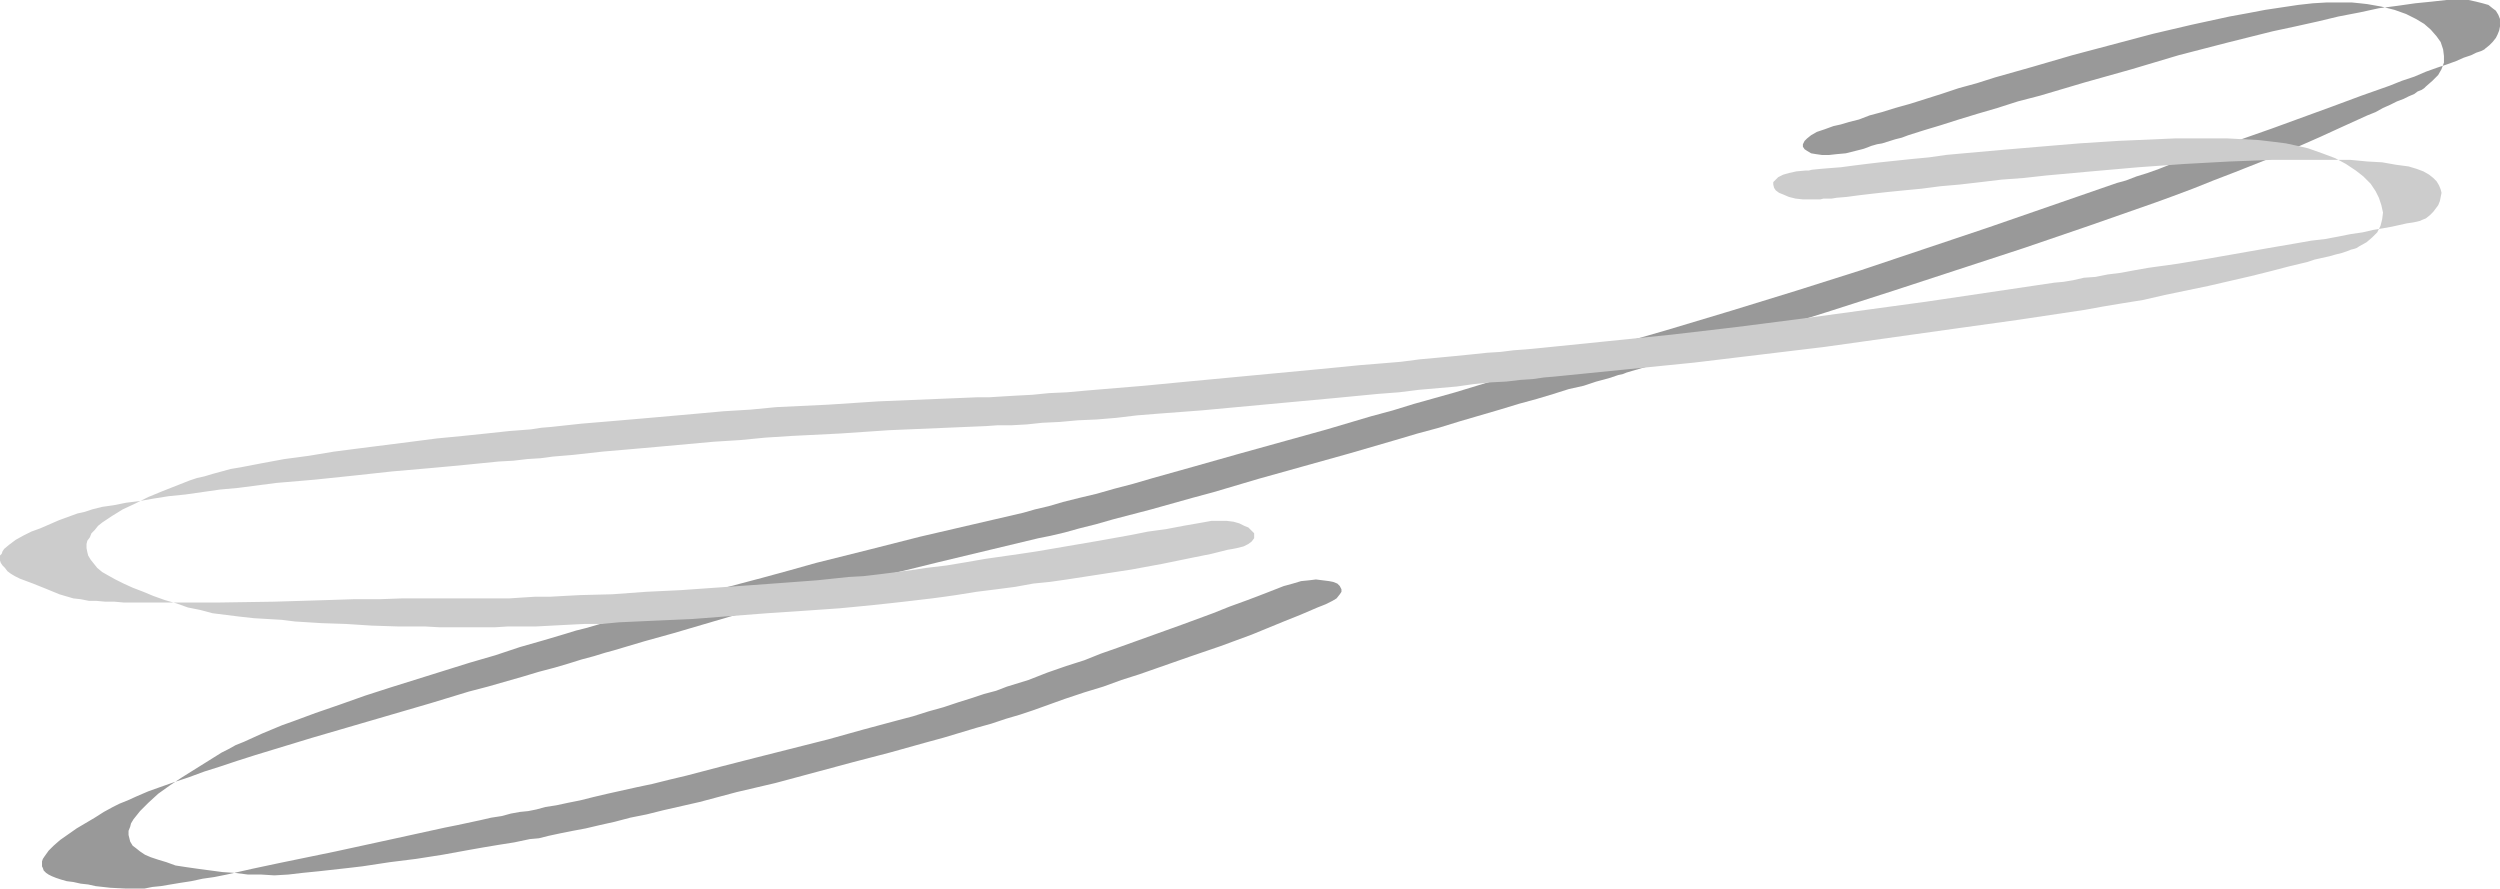 <?xml version="1.0" encoding="UTF-8" standalone="no"?>
<svg
   version="1.0"
   width="129.724mm"
   height="46.105mm"
   id="svg2"
   sodipodi:docname="Streamers 3.wmf"
   xmlns:inkscape="http://www.inkscape.org/namespaces/inkscape"
   xmlns:sodipodi="http://sodipodi.sourceforge.net/DTD/sodipodi-0.dtd"
   xmlns="http://www.w3.org/2000/svg"
   xmlns:svg="http://www.w3.org/2000/svg">
  <sodipodi:namedview
     id="namedview2"
     pagecolor="#ffffff"
     bordercolor="#000000"
     borderopacity="0.25"
     inkscape:showpageshadow="2"
     inkscape:pageopacity="0.0"
     inkscape:pagecheckerboard="0"
     inkscape:deskcolor="#d1d1d1"
     inkscape:document-units="mm" />
  <defs
     id="defs1">
    <pattern
       id="WMFhbasepattern"
       patternUnits="userSpaceOnUse"
       width="6"
       height="6"
       x="0"
       y="0" />
  </defs>
  <path
     style="fill:#999999;fill-opacity:1;fill-rule:evenodd;stroke:none"
     d="m 258.398,119.133 -3.394,1.455 -3.232,1.293 -6.302,2.586 -6.141,2.263 -6.141,2.101 -6.464,2.263 -3.232,1.132 -3.555,1.132 -1.778,0.647 -1.778,0.647 -3.717,1.132 -3.878,1.293 -4.04,1.455 -2.262,0.808 -2.424,0.808 -2.747,0.808 -2.909,0.97 -2.909,0.808 -3.232,0.97 -3.232,0.97 -3.555,0.97 -6.949,1.94 -7.434,1.94 -15.029,4.041 -7.595,1.778 -7.272,1.94 -3.555,0.808 -3.555,0.808 -3.232,0.808 -3.232,0.647 -3.07,0.808 -2.909,0.647 -2.747,0.647 -2.586,0.485 -2.424,0.485 -2.262,0.485 -1.939,0.485 -1.778,0.162 -3.07,0.647 -3.07,0.485 -2.909,0.485 -2.747,0.485 -5.333,0.97 -5.171,0.808 -5.171,0.647 -5.333,0.808 -2.747,0.323 -2.909,0.323 -2.909,0.323 -3.232,0.323 -2.747,0.323 -2.747,0.162 -2.586,-0.162 h -2.586 l -2.586,-0.323 -2.424,-0.162 -2.424,-0.323 -2.424,-0.323 -2.262,-0.323 -2.101,-0.323 -1.778,-0.647 -1.616,-0.485 -1.454,-0.485 -1.131,-0.485 -0.97,-0.647 -0.808,-0.647 -0.646,-0.485 -0.485,-0.808 -0.162,-0.647 -0.162,-0.647 v -0.808 l 0.323,-0.808 0.162,-0.647 0.485,-0.808 0.646,-0.808 0.646,-0.808 0.808,-0.808 0.808,-0.808 1.939,-1.778 2.262,-1.616 2.424,-1.616 2.586,-1.616 5.171,-3.233 1.293,-0.647 1.454,-0.808 1.616,-0.647 1.778,-0.808 1.778,-0.808 1.939,-0.808 1.939,-0.808 2.262,-0.808 4.363,-1.616 4.686,-1.616 5.01,-1.778 5.01,-1.616 10.342,-3.233 5.171,-1.616 5.01,-1.455 4.848,-1.616 4.525,-1.293 4.363,-1.293 2.101,-0.647 1.939,-0.485 6.141,-1.778 5.979,-1.778 5.656,-1.778 5.818,-1.616 5.494,-1.455 5.494,-1.455 5.333,-1.455 5.171,-1.455 10.342,-2.586 10.181,-2.586 20.2,-4.688 2.262,-0.647 2.747,-0.647 2.747,-0.808 3.232,-0.808 3.394,-0.808 3.394,-0.97 3.717,-0.97 3.878,-1.132 4.04,-1.132 4.04,-1.132 8.565,-2.425 17.453,-4.849 8.726,-2.586 4.202,-1.132 4.202,-1.293 4.04,-1.132 4.04,-1.132 3.717,-1.132 3.717,-1.132 1.778,-0.485 1.616,-0.485 3.394,-0.97 2.909,-0.97 2.909,-0.808 2.424,-0.647 1.131,-0.323 1.131,-0.323 1.939,-0.647 0.808,-0.162 0.808,-0.323 12.928,-3.718 12.928,-3.879 12.605,-3.88 12.766,-4.041 25.048,-8.406 25.21,-8.729 1.778,-0.485 2.101,-0.808 2.101,-0.647 2.262,-0.808 2.424,-0.97 2.586,-0.808 2.747,-0.97 2.747,-0.97 5.656,-2.101 5.979,-2.101 11.958,-4.364 5.656,-2.101 2.747,-0.97 2.747,-0.97 2.424,-0.97 2.424,-0.808 2.262,-0.97 2.262,-0.808 1.939,-0.647 1.778,-0.647 1.454,-0.647 1.454,-0.485 0.97,-0.485 0.97,-0.323 0.646,-0.323 0.162,-0.162 0.808,-0.647 0.646,-0.647 0.646,-0.808 0.323,-0.647 0.323,-0.808 0.162,-0.808 V 4.364 3.718 l -0.323,-0.808 -0.485,-0.808 -0.646,-0.485 -0.808,-0.647 -1.131,-0.323 -1.293,-0.323 L 484.153,0 h -1.616 -2.747 l -2.909,0.323 -3.232,0.323 -3.394,0.485 -3.717,0.485 -3.717,0.808 -4.202,0.808 -4.04,0.97 -4.363,0.97 -4.525,0.97 -9.05,2.263 -9.373,2.425 -9.211,2.748 -9.211,2.586 -4.363,1.293 -4.363,1.293 -4.363,1.132 -4.04,1.293 -3.878,1.132 -3.717,1.132 -3.555,1.132 -3.232,0.97 -3.07,0.97 -1.293,0.485 -1.293,0.323 -2.586,0.808 -0.97,0.162 -1.131,0.323 -0.808,0.323 -0.97,0.323 -0.646,0.162 -0.646,0.162 -1.939,0.485 -1.778,0.162 -1.454,0.162 h -1.454 l -1.131,-0.162 -0.97,-0.162 -0.808,-0.485 -0.485,-0.323 -0.323,-0.485 v -0.485 l 0.323,-0.647 0.485,-0.485 0.808,-0.647 1.131,-0.647 1.454,-0.485 1.778,-0.647 1.454,-0.323 1.616,-0.485 1.939,-0.485 2.101,-0.808 2.424,-0.647 2.586,-0.808 2.909,-0.808 3.07,-0.97 3.07,-0.97 3.394,-1.132 3.555,-0.97 3.555,-1.132 7.434,-2.101 7.757,-2.263 7.918,-2.101 7.918,-2.101 7.595,-1.778 3.717,-0.808 3.717,-0.808 3.555,-0.647 3.394,-0.647 3.232,-0.485 3.232,-0.485 2.909,-0.323 2.747,-0.162 h 2.586 2.262 l 1.616,0.162 1.454,0.162 2.747,0.485 2.586,0.647 2.262,0.808 1.939,0.97 1.616,0.97 1.293,1.132 1.131,1.293 0.808,1.132 0.485,1.455 0.162,1.293 v 1.293 l -0.485,1.293 -0.646,1.132 -1.131,1.132 -1.293,1.132 -0.323,0.323 -0.485,0.323 -0.808,0.323 -0.646,0.485 -1.131,0.485 -0.97,0.485 -1.293,0.485 -1.293,0.647 -1.454,0.647 -1.454,0.808 -1.616,0.647 -1.778,0.808 -3.555,1.616 -3.878,1.778 -4.04,1.778 -4.202,1.778 -8.565,3.395 -4.202,1.616 -4.04,1.616 -3.878,1.455 -3.555,1.293 -12.928,4.526 -12.766,4.364 -25.694,8.406 -13.09,4.203 -12.928,4.041 -12.928,3.879 -13.251,3.88 -0.808,0.323 -0.808,0.162 -1.939,0.647 -2.424,0.647 -2.424,0.808 -2.909,0.647 -3.07,0.97 -3.232,0.97 -3.555,0.97 -3.717,1.132 -3.878,1.132 -3.878,1.132 -4.202,1.293 -4.202,1.132 -4.363,1.293 -8.888,2.586 -17.938,5.011 -8.726,2.586 -4.202,1.132 -4.04,1.132 -4.04,1.132 -3.717,0.97 -3.717,0.97 -3.394,0.97 -3.232,0.808 -2.909,0.808 -2.747,0.647 -2.424,0.485 -19.554,4.688 -9.858,2.425 -10.019,2.586 -5.01,1.293 -5.333,1.455 -5.171,1.455 -5.494,1.455 -5.494,1.616 -5.494,1.616 -5.818,1.616 -5.979,1.778 -1.778,0.485 -2.101,0.647 -2.424,0.647 -2.586,0.808 -2.747,0.808 -3.07,0.808 -3.232,0.97 -3.394,0.97 -3.394,0.97 -3.717,0.97 -7.434,2.263 -7.757,2.263 -7.757,2.263 -7.757,2.263 -7.434,2.263 -3.717,1.132 -3.555,1.132 -3.394,1.132 -3.07,0.97 -3.07,1.132 -2.909,0.97 -2.747,0.97 -2.262,0.808 -2.262,0.97 -1.778,0.808 -1.616,0.647 -1.293,0.647 -1.778,0.97 -1.778,1.132 -3.555,2.101 -1.616,1.132 -1.616,1.132 -1.293,1.132 -0.97,0.97 -0.808,1.132 -0.323,0.485 -0.162,0.485 v 0.485 0.485 l 0.162,0.323 0.162,0.485 0.485,0.485 0.485,0.323 0.646,0.323 0.808,0.323 0.97,0.323 1.131,0.323 1.293,0.162 1.454,0.323 1.454,0.162 1.454,0.323 2.909,0.323 3.232,0.162 h 1.616 1.778 l 1.616,-0.323 1.616,-0.162 1.939,-0.323 1.939,-0.323 2.101,-0.323 2.262,-0.485 2.262,-0.323 2.424,-0.485 5.01,-1.132 5.333,-1.132 5.494,-1.132 5.494,-1.132 11.15,-2.425 5.171,-1.132 5.171,-1.132 2.424,-0.485 2.262,-0.485 2.262,-0.485 2.101,-0.485 2.101,-0.323 1.778,-0.485 1.778,-0.323 1.616,-0.162 1.616,-0.323 1.778,-0.485 2.101,-0.323 2.262,-0.485 2.424,-0.485 2.586,-0.647 2.747,-0.647 2.909,-0.647 2.909,-0.647 3.07,-0.647 3.232,-0.808 3.394,-0.808 6.787,-1.778 6.949,-1.778 14.059,-3.556 6.949,-1.94 6.626,-1.778 3.07,-0.808 3.07,-0.97 2.909,-0.808 2.909,-0.97 2.586,-0.808 2.424,-0.808 2.424,-0.647 2.101,-0.808 4.202,-1.293 3.717,-1.455 3.717,-1.293 3.555,-1.132 3.232,-1.293 3.232,-1.132 6.302,-2.263 6.302,-2.263 6.141,-2.263 3.232,-1.293 3.555,-1.293 3.394,-1.293 3.717,-1.455 1.778,-0.485 1.616,-0.485 1.616,-0.162 1.293,-0.162 1.293,0.162 1.293,0.162 0.808,0.162 0.808,0.323 0.485,0.485 0.323,0.647 v 0.485 l -0.323,0.485 -0.646,0.808 -0.808,0.485 -0.646,0.323 -0.646,0.323 -0.808,0.323 z"
     id="path1" />
  <path
     style="fill:#cccccc;fill-opacity:1;fill-rule:evenodd;stroke:none"
     d="m 240.784,107.818 -3.232,0.808 -3.232,0.647 -6.302,1.293 -6.141,1.132 -6.302,0.97 -6.302,0.97 -3.394,0.485 -3.232,0.323 -3.555,0.647 -3.717,0.485 -3.878,0.485 -4.04,0.647 -2.262,0.323 -2.424,0.323 -2.747,0.323 -2.747,0.323 -2.909,0.323 -3.07,0.323 -3.232,0.323 -3.394,0.323 -6.949,0.485 -7.272,0.485 -14.706,1.132 -7.272,0.323 -7.11,0.323 -3.394,0.323 h -3.394 l -3.232,0.162 -3.07,0.162 -3.07,0.162 h -2.909 -2.586 l -2.586,0.162 h -2.262 -5.656 -3.07 l -2.909,-0.162 h -2.747 -2.586 l -5.01,-0.162 -5.01,-0.323 -4.848,-0.162 -5.171,-0.323 -2.586,-0.323 -2.747,-0.162 -2.747,-0.162 -2.909,-0.323 -2.586,-0.323 -2.586,-0.323 -2.424,-0.647 -2.424,-0.485 -2.262,-0.808 -2.262,-0.647 -2.262,-0.808 -1.939,-0.808 -2.101,-0.808 -1.778,-0.808 -1.616,-0.808 -1.454,-0.808 -1.131,-0.647 -0.97,-0.808 -0.646,-0.808 -0.646,-0.808 -0.485,-0.808 -0.162,-0.647 -0.162,-0.808 v -0.808 l 0.162,-0.647 0.485,-0.647 0.323,-0.808 0.646,-0.647 0.646,-0.808 0.808,-0.647 1.939,-1.293 2.101,-1.293 2.424,-1.132 2.586,-1.293 2.747,-1.132 5.333,-2.101 1.454,-0.485 1.454,-0.323 1.616,-0.485 1.778,-0.485 1.778,-0.485 1.939,-0.323 4.202,-0.808 4.363,-0.808 4.848,-0.647 4.848,-0.808 5.01,-0.647 10.181,-1.293 5.01,-0.647 5.01,-0.485 4.686,-0.485 4.525,-0.485 4.202,-0.323 2.101,-0.323 1.939,-0.162 5.979,-0.647 5.818,-0.485 5.656,-0.485 5.494,-0.485 5.494,-0.485 5.333,-0.485 5.333,-0.323 5.01,-0.485 10.181,-0.485 9.858,-0.647 19.554,-0.808 h 2.262 l 2.586,-0.162 2.747,-0.162 3.07,-0.162 3.232,-0.323 3.555,-0.162 3.555,-0.323 3.878,-0.323 3.878,-0.323 3.878,-0.323 8.403,-0.808 17.13,-1.616 8.565,-0.808 8.242,-0.808 4.04,-0.323 3.878,-0.323 3.717,-0.485 3.555,-0.323 3.394,-0.323 3.232,-0.323 3.07,-0.323 2.586,-0.162 2.586,-0.323 2.262,-0.162 1.778,-0.162 1.616,-0.162 12.766,-1.293 12.605,-1.293 12.443,-1.455 12.605,-1.616 24.886,-3.395 25.048,-3.718 1.778,-0.162 1.939,-0.323 2.101,-0.485 2.262,-0.162 2.424,-0.485 2.586,-0.323 2.586,-0.485 2.747,-0.485 5.818,-0.808 5.818,-0.97 11.958,-2.101 5.656,-0.97 2.747,-0.485 2.747,-0.323 2.586,-0.485 2.424,-0.485 2.262,-0.323 2.101,-0.485 1.939,-0.323 1.778,-0.323 1.454,-0.323 1.454,-0.323 1.131,-0.162 0.808,-0.162 0.646,-0.162 0.323,-0.162 0.808,-0.323 0.808,-0.647 0.646,-0.647 0.485,-0.647 0.485,-0.647 0.323,-0.808 0.162,-0.808 0.162,-0.808 -0.162,-0.647 -0.323,-0.808 -0.485,-0.808 -0.646,-0.647 -0.808,-0.647 -1.131,-0.647 -1.293,-0.485 -1.616,-0.485 -2.424,-0.323 -2.747,-0.485 -2.909,-0.162 -3.394,-0.323 h -3.394 -3.717 -4.04 -4.04 l -4.04,0.162 -4.363,0.162 -8.888,0.485 -9.05,0.647 -9.211,0.808 -8.888,0.808 -4.363,0.485 -4.363,0.323 -4.04,0.485 -4.202,0.485 -3.717,0.323 -3.717,0.485 -3.394,0.323 -3.232,0.323 -2.909,0.323 -2.747,0.323 -2.424,0.323 -1.939,0.162 -0.97,0.162 h -0.808 -0.808 l -0.646,0.162 h -1.778 -1.616 l -1.454,-0.162 -1.293,-0.323 -1.131,-0.485 -0.808,-0.323 -0.646,-0.485 -0.323,-0.485 -0.162,-0.647 v -0.485 l 0.485,-0.485 0.485,-0.485 0.97,-0.485 1.131,-0.323 1.454,-0.323 1.778,-0.162 h 0.646 l 0.646,-0.162 1.616,-0.162 1.939,-0.162 2.101,-0.162 2.424,-0.323 2.586,-0.323 2.747,-0.323 3.07,-0.323 3.07,-0.323 3.394,-0.323 3.394,-0.485 3.555,-0.323 7.272,-0.647 7.595,-0.647 7.757,-0.647 7.595,-0.485 7.434,-0.323 3.717,-0.162 h 3.555 3.232 3.394 l 3.07,0.162 3.07,0.162 2.747,0.323 2.586,0.323 2.262,0.485 2.101,0.485 2.747,0.97 2.586,0.97 2.101,1.132 1.939,1.293 1.454,1.132 1.454,1.455 0.97,1.455 0.646,1.293 0.485,1.455 0.323,1.455 -0.162,1.293 -0.323,1.293 -0.646,1.293 -0.97,0.97 -1.131,0.97 -1.454,0.808 -0.485,0.323 -0.485,0.162 -0.646,0.162 -0.808,0.323 -0.97,0.323 -1.293,0.323 -1.131,0.323 -1.454,0.323 -1.454,0.323 -1.454,0.485 -3.394,0.808 -3.717,0.97 -3.878,0.97 -4.202,0.97 -4.202,0.97 -8.565,1.778 -4.202,0.97 -4.04,0.647 -3.878,0.647 -3.555,0.647 -12.928,1.94 -12.766,1.778 -25.371,3.556 -25.533,3.071 -12.928,1.293 -12.928,1.293 -1.616,0.162 -1.939,0.162 -2.262,0.323 -2.424,0.162 -2.747,0.323 -3.07,0.162 -3.232,0.323 -3.394,0.485 -3.717,0.323 -3.717,0.323 -3.878,0.485 -4.202,0.323 -8.403,0.808 -8.726,0.808 -17.453,1.616 -8.565,0.647 -4.04,0.323 -4.04,0.485 -3.878,0.323 -3.717,0.162 -3.555,0.323 -3.394,0.162 -3.07,0.323 -2.909,0.162 h -2.747 l -2.262,0.162 -19.069,0.808 -9.534,0.647 -9.696,0.485 -5.01,0.323 -5.01,0.485 -5.171,0.323 -5.333,0.485 -5.333,0.485 -5.494,0.485 -5.656,0.485 -5.818,0.647 -1.939,0.162 -1.939,0.162 -2.424,0.323 -2.586,0.162 -2.747,0.323 -2.909,0.162 -3.232,0.323 -3.232,0.323 -3.394,0.323 -3.555,0.323 -7.434,0.647 -7.434,0.808 -7.757,0.808 -7.595,0.647 -7.434,0.97 -3.555,0.323 -3.394,0.485 -3.394,0.485 -3.232,0.323 -3.07,0.485 -2.747,0.485 -2.586,0.323 -2.424,0.485 -2.262,0.323 -1.939,0.485 -1.454,0.485 -1.454,0.323 -3.555,1.293 -3.717,1.616 -1.778,0.647 -1.616,0.808 -1.454,0.808 -1.293,0.97 -0.97,0.808 -0.323,0.485 -0.162,0.485 L 0,108.949 v 0.485 0.485 l 0.162,0.485 0.323,0.485 0.485,0.485 0.485,0.647 0.646,0.485 0.808,0.485 0.97,0.485 1.293,0.485 1.293,0.485 2.424,0.97 2.747,1.132 2.747,0.808 1.454,0.162 1.616,0.323 h 1.454 l 1.778,0.162 h 1.778 l 1.778,0.162 h 2.101 11.635 5.01 l 10.666,-0.162 10.666,-0.323 5.01,-0.162 h 5.01 l 4.525,-0.162 h 2.101 4.04 1.778 1.778 1.454 7.434 2.424 l 2.424,-0.162 2.586,-0.162 h 2.909 l 2.909,-0.162 3.07,-0.162 6.302,-0.162 6.626,-0.485 6.787,-0.323 13.736,-0.97 6.626,-0.485 6.464,-0.485 3.07,-0.323 3.07,-0.323 2.909,-0.162 2.747,-0.323 2.586,-0.323 2.424,-0.323 2.424,-0.323 2.101,-0.323 4.04,-0.485 3.878,-0.647 3.717,-0.647 3.394,-0.485 3.394,-0.485 3.232,-0.485 12.282,-2.101 6.302,-1.132 3.232,-0.647 3.555,-0.485 3.394,-0.647 3.717,-0.647 1.778,-0.323 h 1.454 1.616 l 1.293,0.162 1.131,0.323 0.97,0.485 0.808,0.323 0.646,0.647 0.485,0.485 v 0.485 0.485 l -0.485,0.647 -0.646,0.485 -0.97,0.485 -0.646,0.162 -0.646,0.162 -0.808,0.162 z"
     id="path2" />
</svg>

